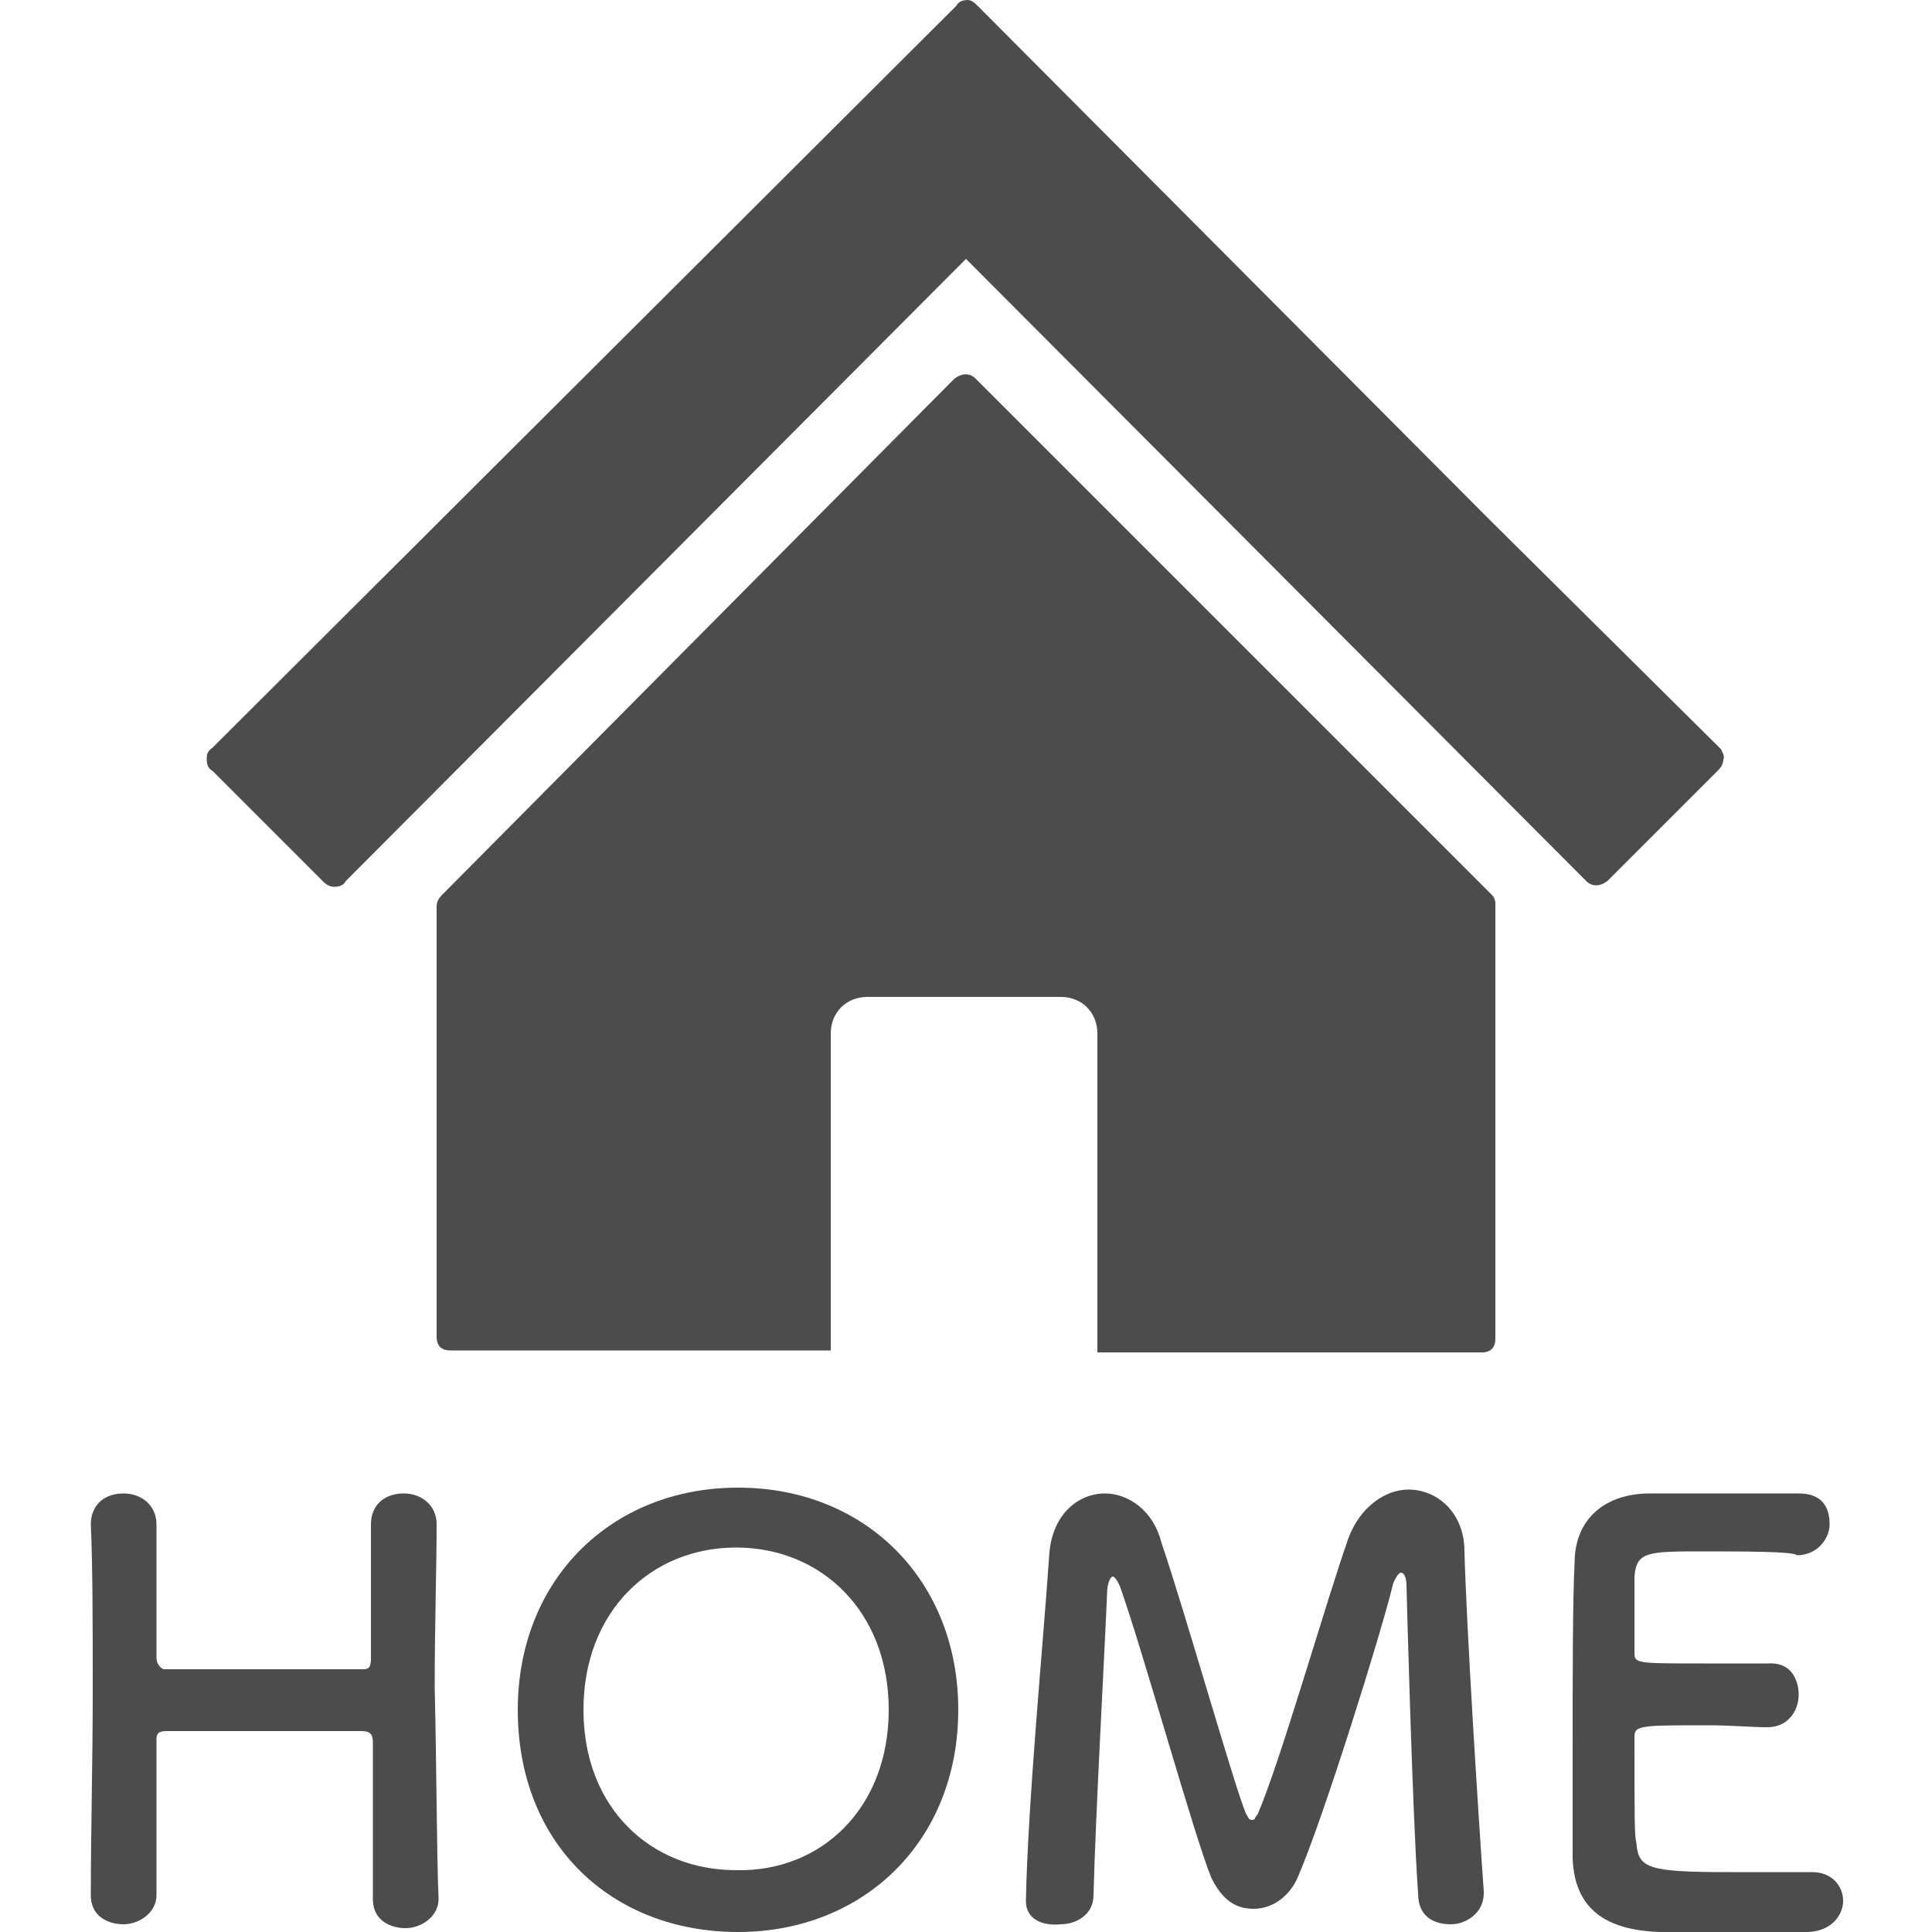 <?xml version="1.0" encoding="utf-8"?>
<!-- Generator: Adobe Illustrator 27.0.0, SVG Export Plug-In . SVG Version: 6.00 Build 0)  -->
<svg version="1.1" id="レイヤー_1" xmlns="http://www.w3.org/2000/svg" xmlns:xlink="http://www.w3.org/1999/xlink" x="0px"
	 y="0px" viewBox="0 0 100 100" style="enable-background:new 0 0 100 100;" xml:space="preserve">
<style type="text/css">
	.st0{fill:#4C4C4C;}
	.st1{enable-background:new    ;}
</style>
<g>
	<path class="st0" d="M89.1,38.8L77.1,26.9L50.6,0.3C50.5,0.2,50.3,0,50.1,0c-0.3,0-0.5,0.1-0.6,0.3L11,38.7
		c-0.3,0.2-0.3,0.4-0.3,0.6c0,0.3,0.1,0.5,0.3,0.6l5.7,5.7c0.1,0.1,0.3,0.3,0.6,0.3c0.3,0,0.5-0.1,0.6-0.3L50,13.4l32.1,32.2
		c0.3,0.3,0.7,0.3,1.1,0l5.7-5.7c0.1-0.1,0.3-0.3,0.3-0.6C89.3,39.1,89.1,38.9,89.1,38.8z"/>
	<path class="st0" d="M77.2,46.3L50.5,19.6c-0.3-0.3-0.7-0.3-1.1,0L22.9,46.3c-0.1,0.1-0.3,0.3-0.3,0.6v22.3c0,0.5,0.3,0.7,0.7,0.7
		h15.9H43V53.5c0-1.1,0.8-1.9,1.9-1.9h10c1.1,0,1.9,0.8,1.9,1.9V70h1.8h18.1c0.5,0,0.7-0.3,0.7-0.7V46.8
		C77.4,46.7,77.4,46.5,77.2,46.3z"/>
</g>
<g class="st1">
	<path class="st0" d="M22.7,98.3c0,0.9-0.9,1.5-1.7,1.5s-1.7-0.4-1.7-1.5l0,0c0-1.3,0-2.6,0-3.9c0-1.9,0-3.3,0-4.2
		c0-0.4-0.1-0.6-0.6-0.6c-1,0-2.8,0-4.5,0c-2.2,0-4.5,0-5.5,0c-0.3,0-0.6,0-0.6,0.4c0,0.7,0,2.3,0,4.2c0,1.2,0,2.5,0,3.9l0,0
		c0,0.9-0.9,1.5-1.7,1.5s-1.7-0.4-1.7-1.5l0,0c0-3.1,0.1-7,0.1-10.6c0-3.3,0-6.4-0.1-8.6c0-0.9,0.6-1.6,1.7-1.6
		c0.9,0,1.7,0.6,1.7,1.6l0,0c0,1.2,0,2.3,0,3.3c0,1.6,0,2.9,0,3.6c0,0.4,0.3,0.6,0.4,0.6c0.7,0,2.8,0,4.9,0s4.4,0,5.4,0
		c0.3,0,0.4-0.1,0.4-0.6c0-0.7,0-2,0-3.6c0-1,0-2.2,0-3.3c0-1,0.7-1.6,1.7-1.6c0.9,0,1.7,0.6,1.7,1.6l0,0c0,2.2-0.1,5.2-0.1,8.4
		C22.6,91.6,22.6,95.8,22.7,98.3L22.7,98.3z"/>
	<path class="st0" d="M26.8,88.5c0-6.7,4.8-11.5,11.4-11.5s11.4,4.8,11.4,11.5c0,6.8-4.9,11.5-11.4,11.5S26.8,95.5,26.8,88.5z
		 M46,88.5c0-5.1-3.5-8.4-7.9-8.4s-7.9,3.3-7.9,8.4s3.5,8.3,7.9,8.3C42.5,96.9,46,93.6,46,88.5z"/>
	<path class="st0" d="M53.1,98.4c0.1-5.1,0.9-13.4,1.2-17.8c0.1-2.2,1.5-3.3,2.9-3.3c1.2,0,2.5,0.9,2.9,2.5
		c1.2,3.5,3.8,12.7,4.4,14.1c0.1,0.1,0.1,0.3,0.3,0.3s0.1-0.1,0.3-0.3c1.2-2.8,3.5-10.9,4.7-14.3c0.6-1.6,1.9-2.5,3.1-2.5
		c1.5,0,2.9,1.2,2.9,3.2c0.1,3.8,0.7,13.4,1,17.6c0,0,0,0,0,0.1c0,1-0.9,1.6-1.7,1.6c-0.9,0-1.7-0.4-1.7-1.6
		c-0.3-4.2-0.6-15.9-0.6-15.9c0-0.4-0.1-0.7-0.3-0.7c-0.1,0-0.3,0.3-0.4,0.6c-0.6,2.5-3.6,12.1-4.9,15.1c-0.4,1-1.3,1.7-2.3,1.7
		c-0.9,0-1.6-0.4-2.2-1.6c-0.9-2.2-3.5-11.6-4.7-15c-0.1-0.3-0.3-0.6-0.4-0.6c-0.1,0-0.3,0.3-0.3,0.9c-0.1,2.6-0.6,11.5-0.7,15.6
		c0,1-0.9,1.5-1.7,1.5C53.9,99.7,53.1,99.3,53.1,98.4L53.1,98.4z"/>
	<path class="st0" d="M88.2,80.3c-2.9,0-3.5,0-3.6,1.3c0,0.7,0,2.2,0,3.9c0,0.6,0,0.6,3.6,0.6c1.3,0,2.8,0,3.3,0
		c1.6-0.1,1.6,1.5,1.6,1.6c0,0.9-0.6,1.7-1.6,1.7h-0.1c-0.7,0-1.9-0.1-2.9-0.1c-3.6,0-3.9,0-3.9,0.6c0,4.4,0,5.1,0.1,5.5
		c0.1,1.3,0.6,1.5,4.8,1.5c1.7,0,3.6,0,4.2,0h0.1c1,0,1.6,0.7,1.6,1.5c0,0.7-0.6,1.6-1.9,1.6c-0.4,0-2,0-3.8,0c-1.7,0-3.3,0-3.8,0
		c-2.8-0.1-4.4-1.2-4.5-3.8c0-1.2,0-3.3,0-5.8c0-3.6,0-7.6,0.1-9.5c0-2.3,1.6-3.6,3.9-3.6c0.6,0,2.2,0,3.9,0c1.7,0,3.3,0,3.8,0
		c1.2,0,1.6,0.7,1.6,1.6c0,0.7-0.6,1.6-1.7,1.6C92.9,80.3,90.2,80.3,88.2,80.3z"/>
</g>
</svg>
